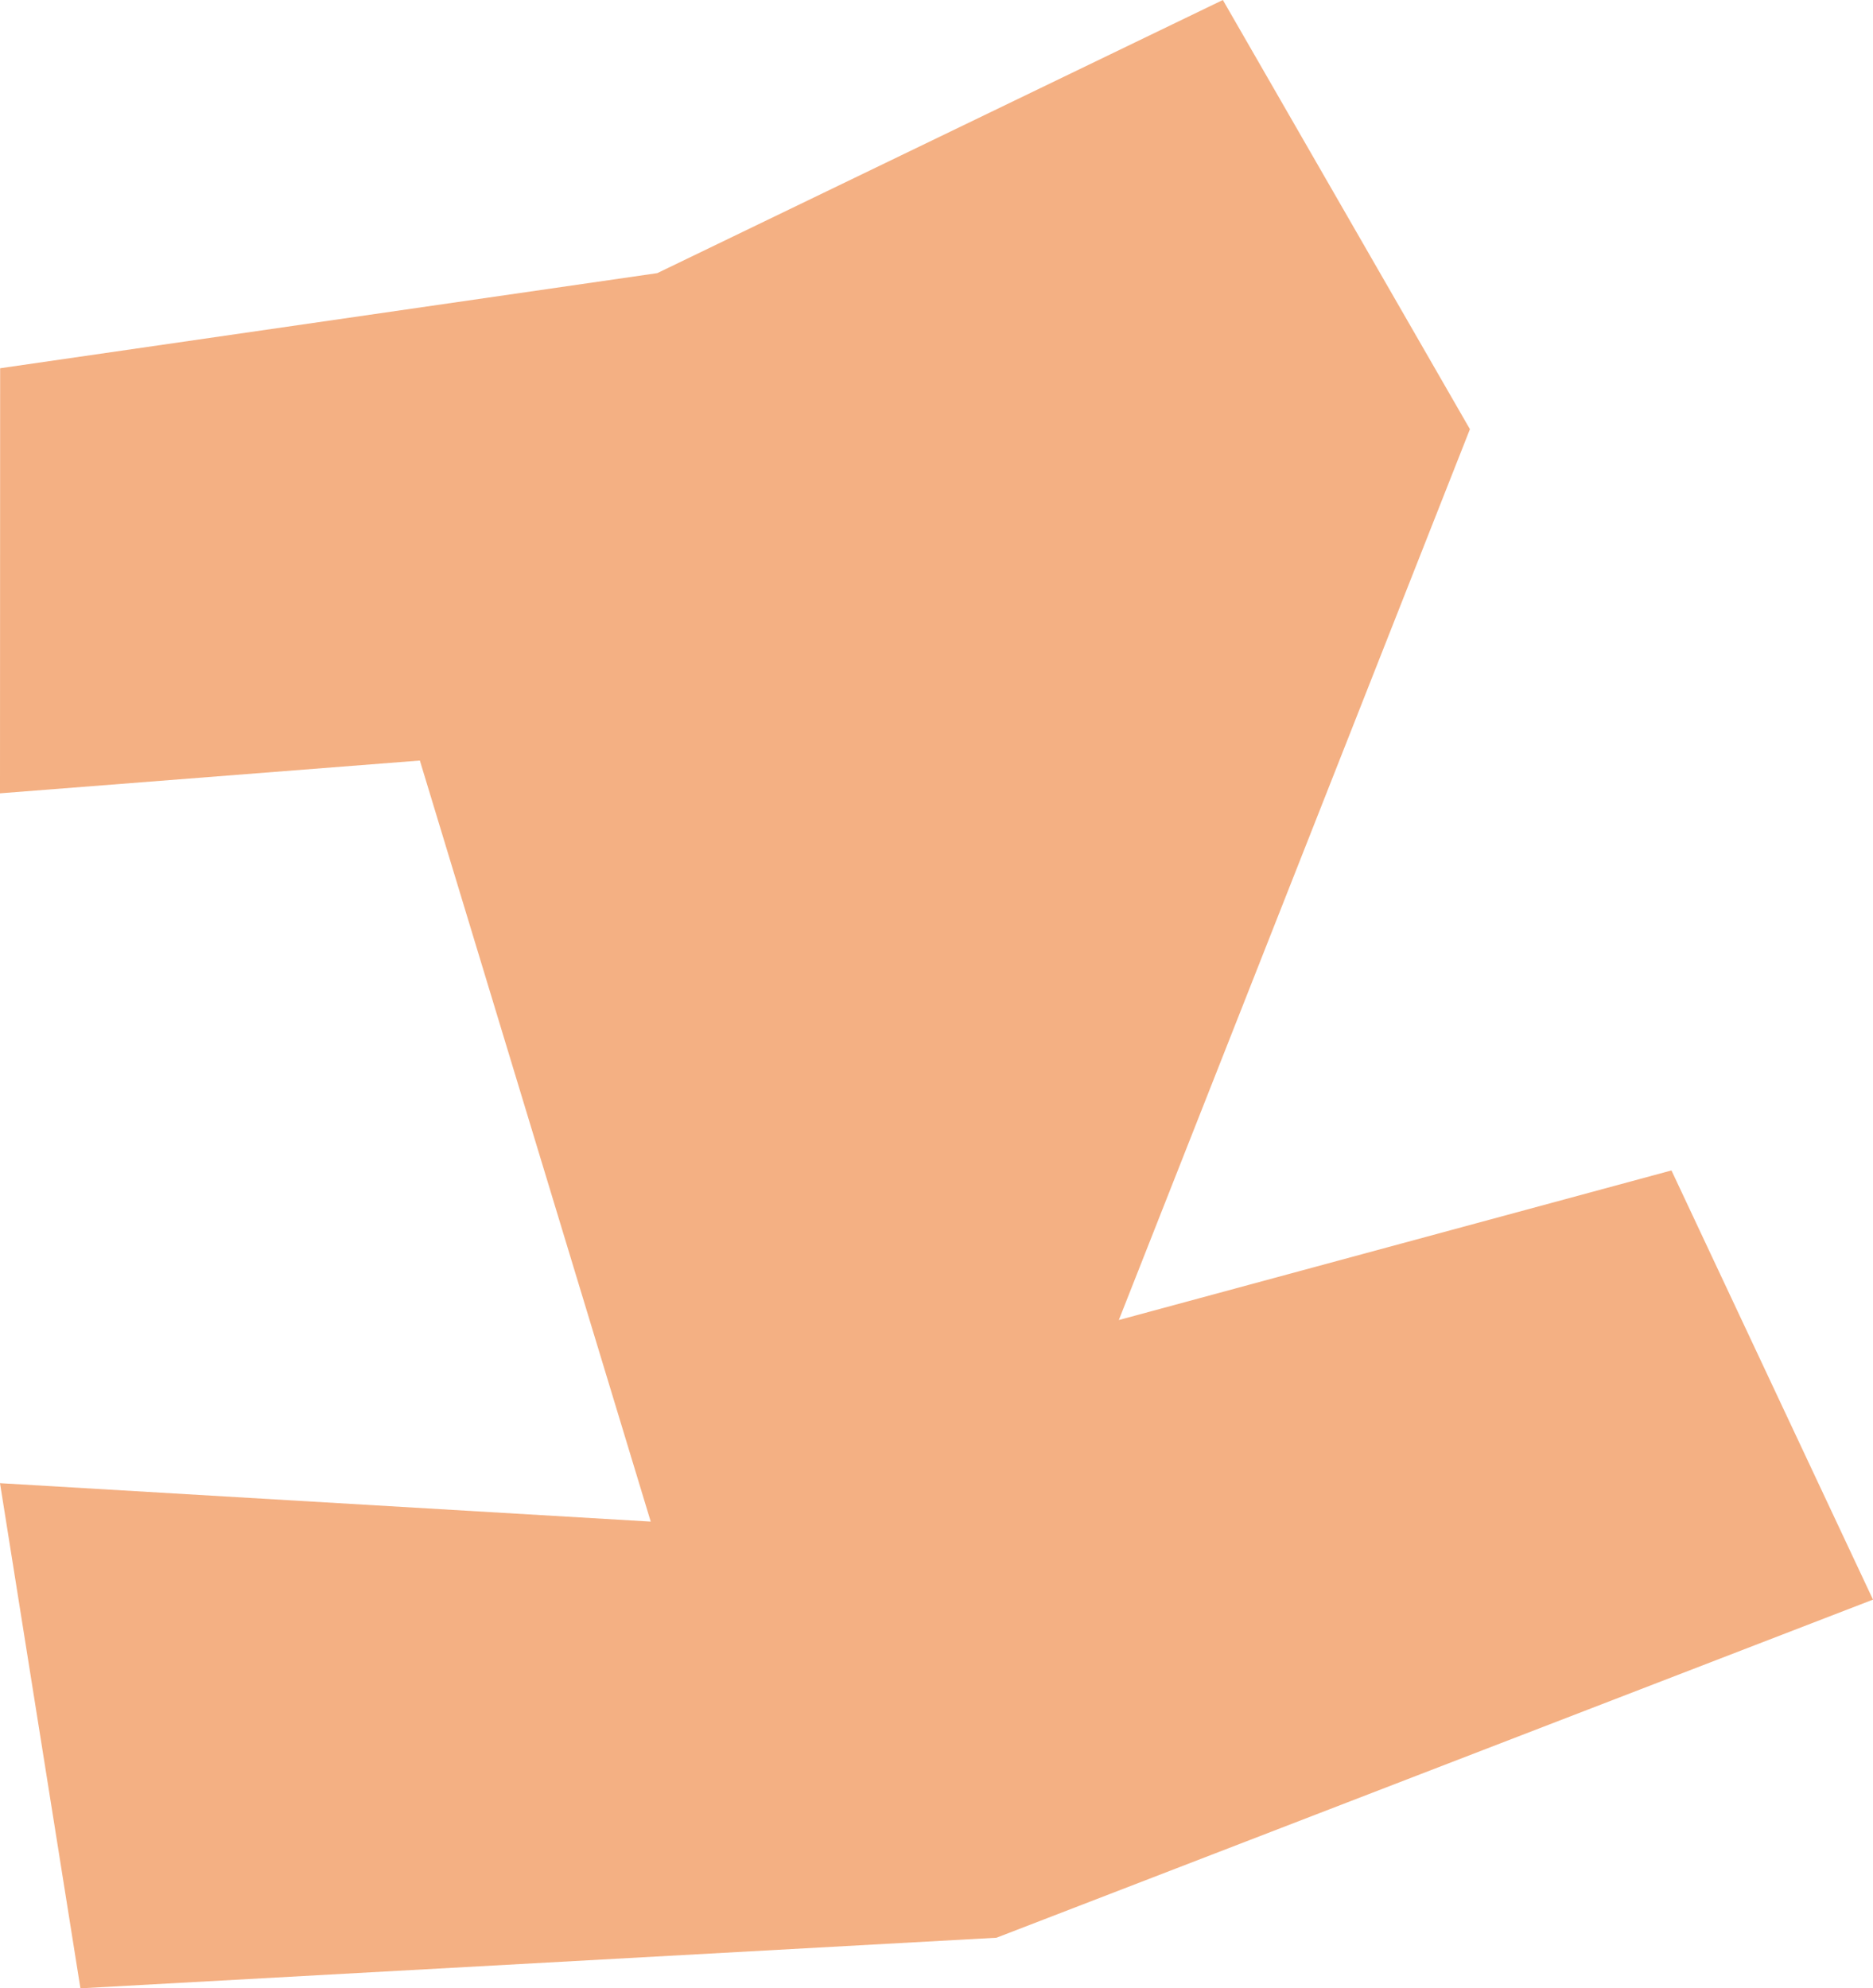<?xml version="1.0" encoding="UTF-8"?>
<svg id="Ebene_1" data-name="Ebene 1" xmlns="http://www.w3.org/2000/svg" viewBox="0 0 255.48 271.16">
  <defs>
    <style>
      .cls-1 {
        fill: #f4b083;
      }
    </style>
  </defs>
  <polygon class="cls-1" points="0 108.19 57.27 103.72 88.76 207.51 0 202.27 10.97 271.16 135.92 264.26 255.48 218.15 227.99 159.62 152.61 180.02 200.5 58.53 166.8 0 89.65 37.25 .02 50.22 0 108.19"/>
</svg>